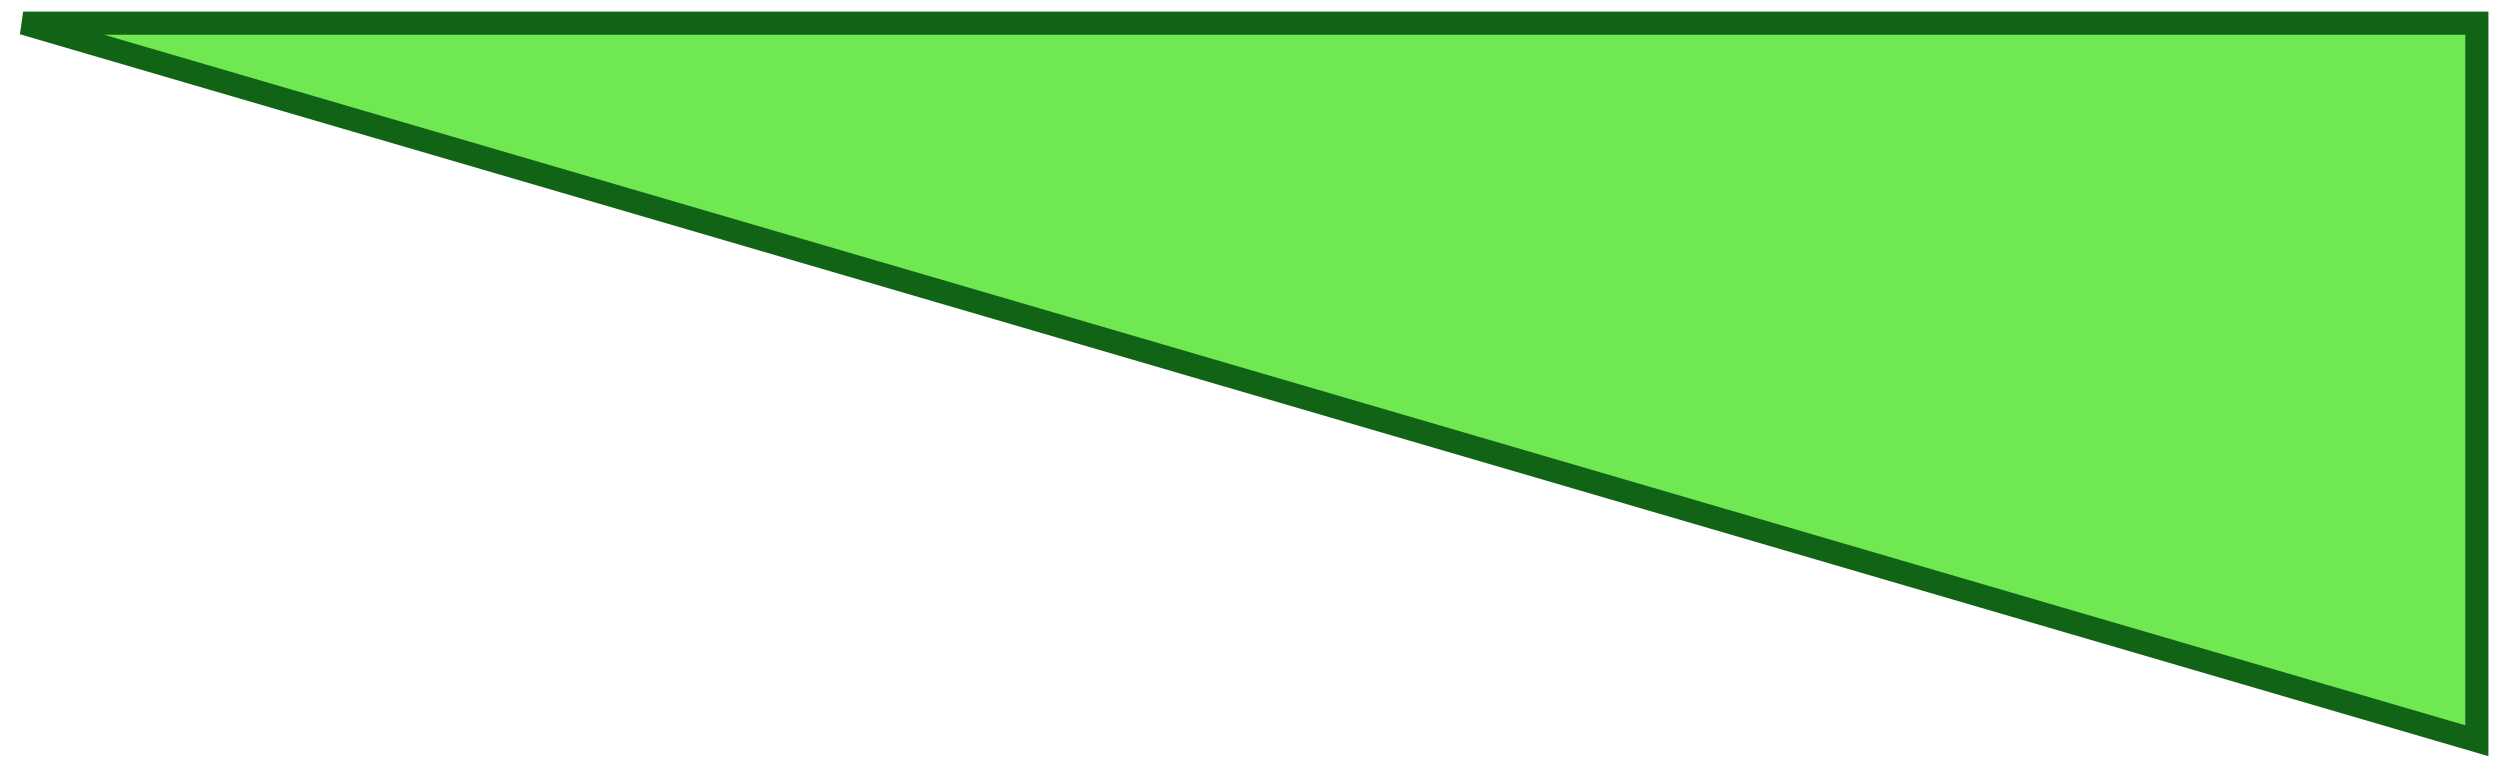 <?xml version="1.0" encoding="UTF-8"?> <svg xmlns="http://www.w3.org/2000/svg" viewBox="5832 5097 108 33"><path fill="#70e852" stroke="#116315" fill-opacity="1" stroke-width="1" stroke-opacity="1" fill-rule="evenodd" display="undefined" stroke-linecap="undefined" stroke-linejoin="undefined" stroke-dasharray="undefined" paint-order="undefined" id="tSvg8852d3ea98" title="Path 32" d="M 5939 5129 C 5939 5129 5939 5098 5939 5098 C 5939 5098 5833 5098 5833 5098C 5833 5098 5939 5129 5939 5129Z" style=""></path><defs> </defs></svg> 
